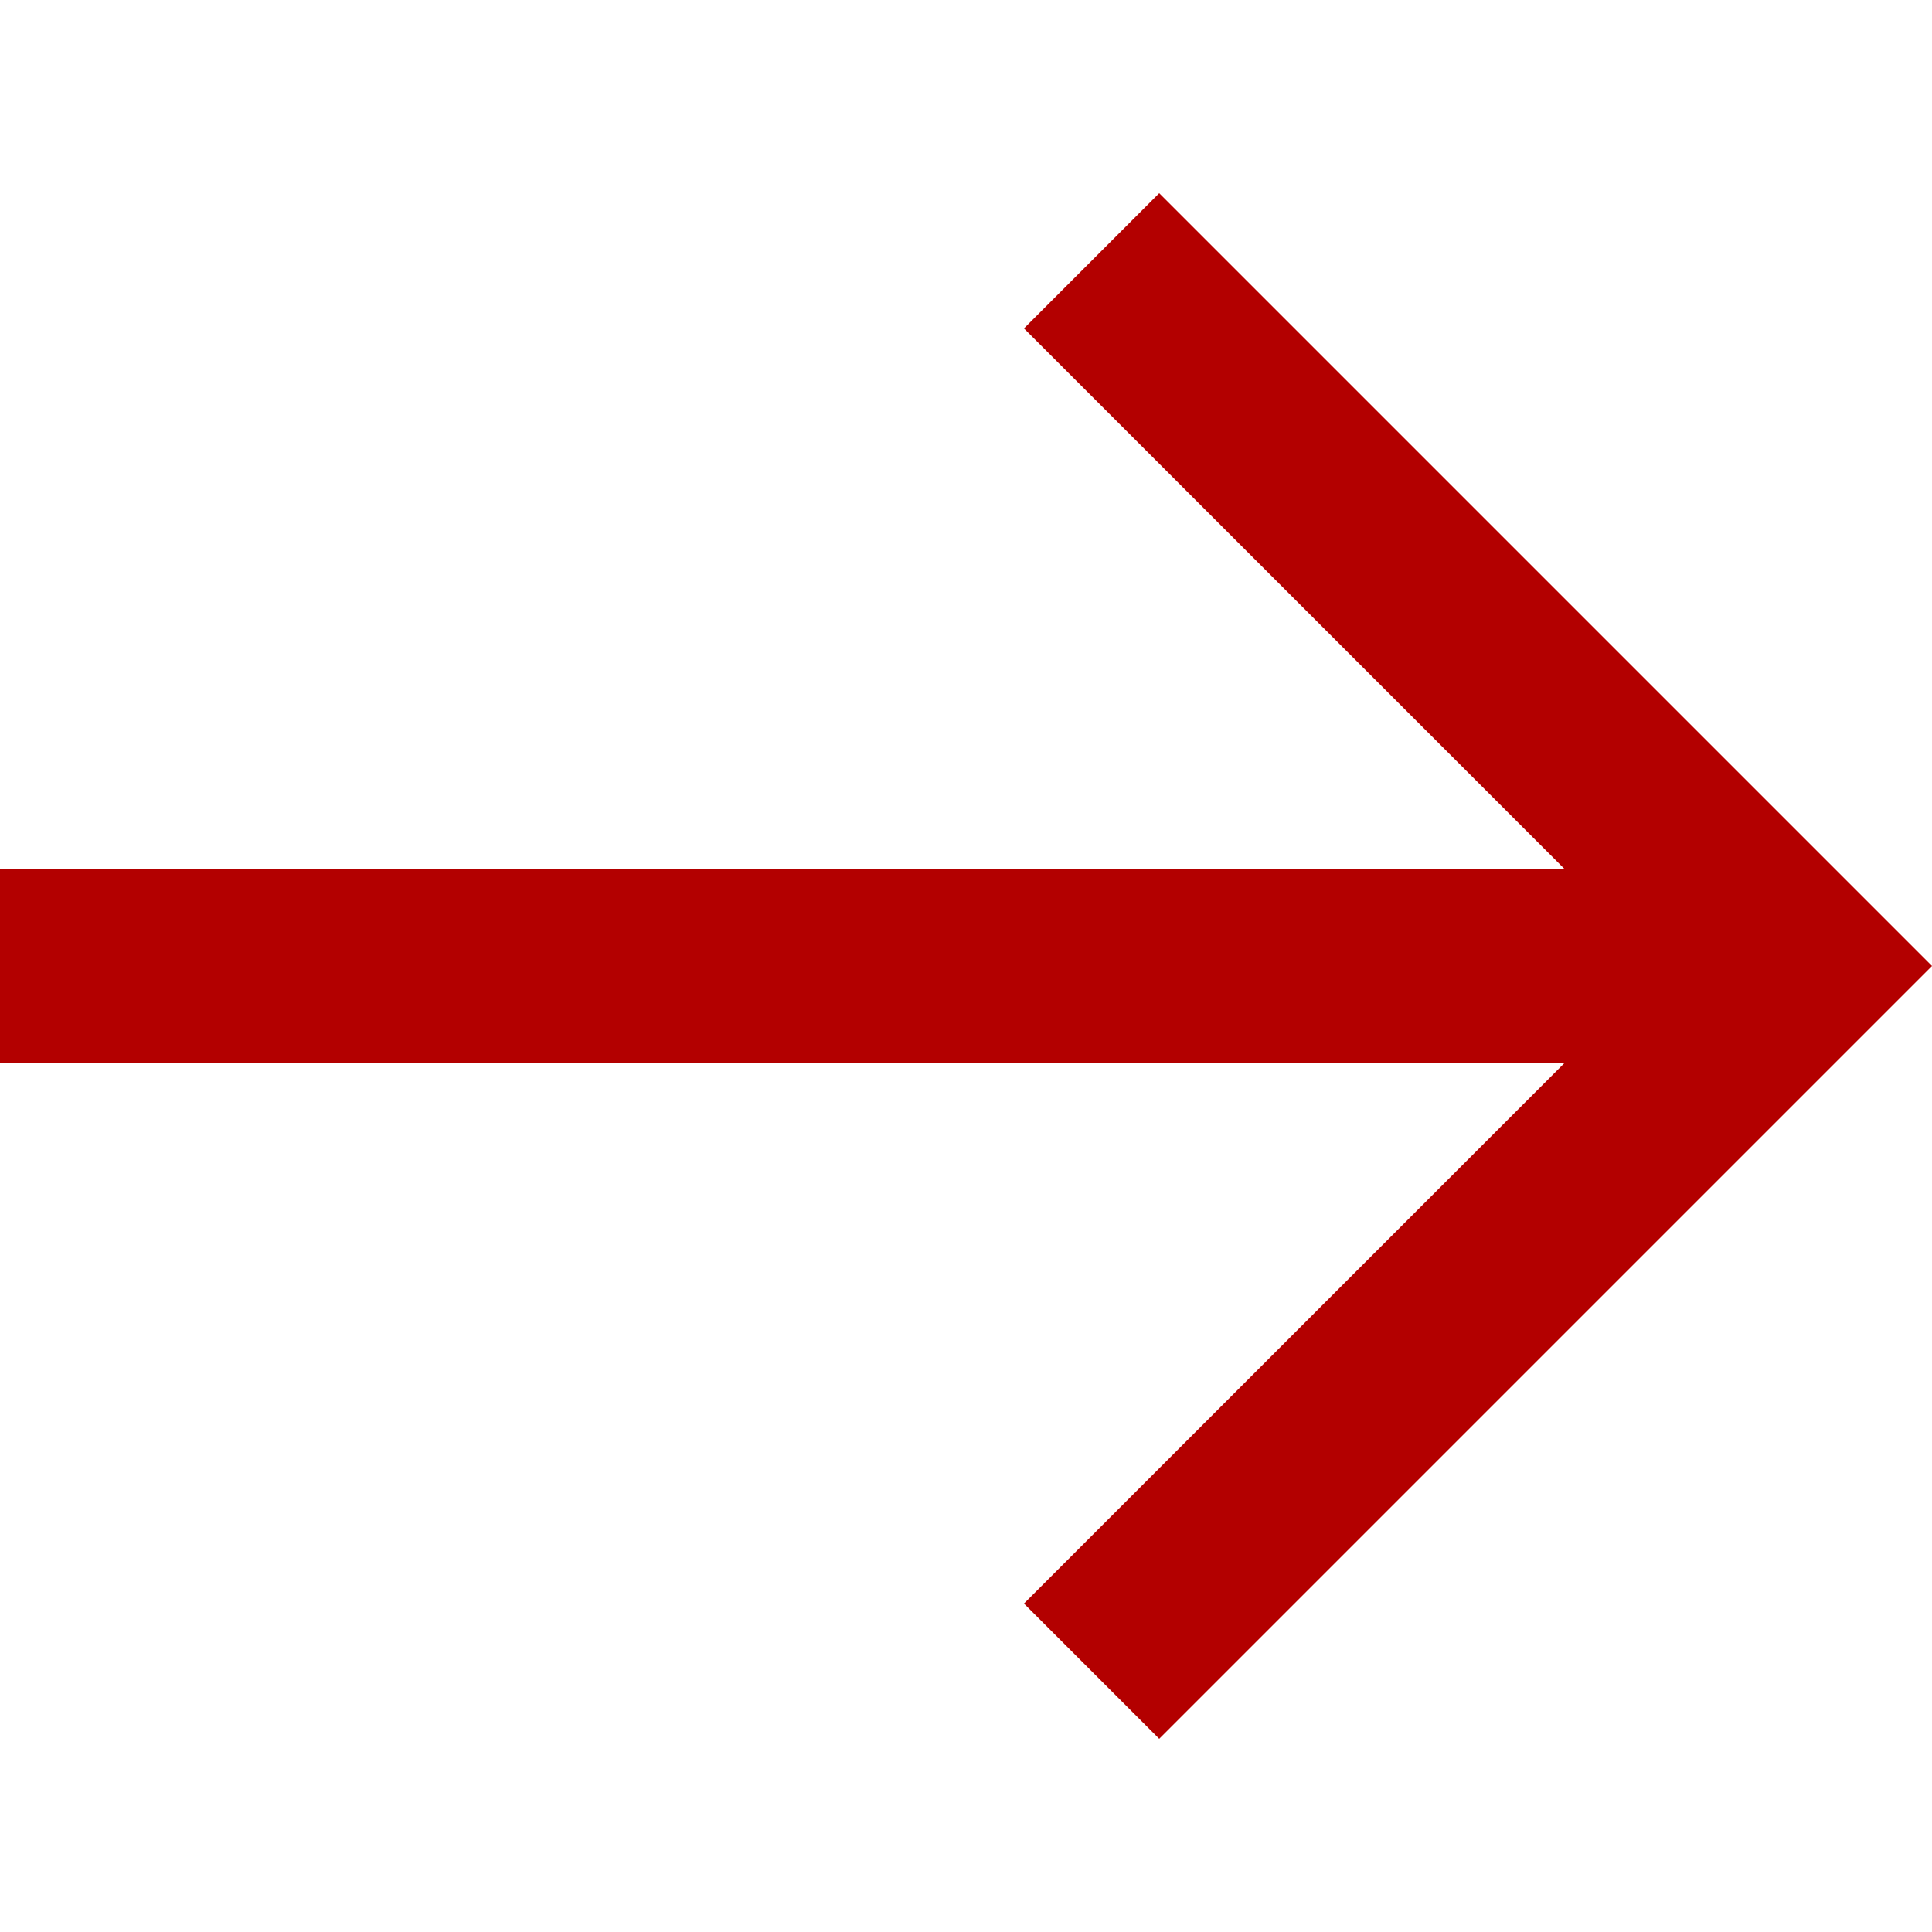 <?xml version="1.0" encoding="UTF-8"?> <svg xmlns="http://www.w3.org/2000/svg" width="180" height="180" viewBox="0 0 180 180" fill="none"><path d="M108 18L95.4 30.6L145.8 81H0L0 99H145.8L95.4 149.4L108 162L180 90L108 18Z" fill="#B30000"></path></svg> 